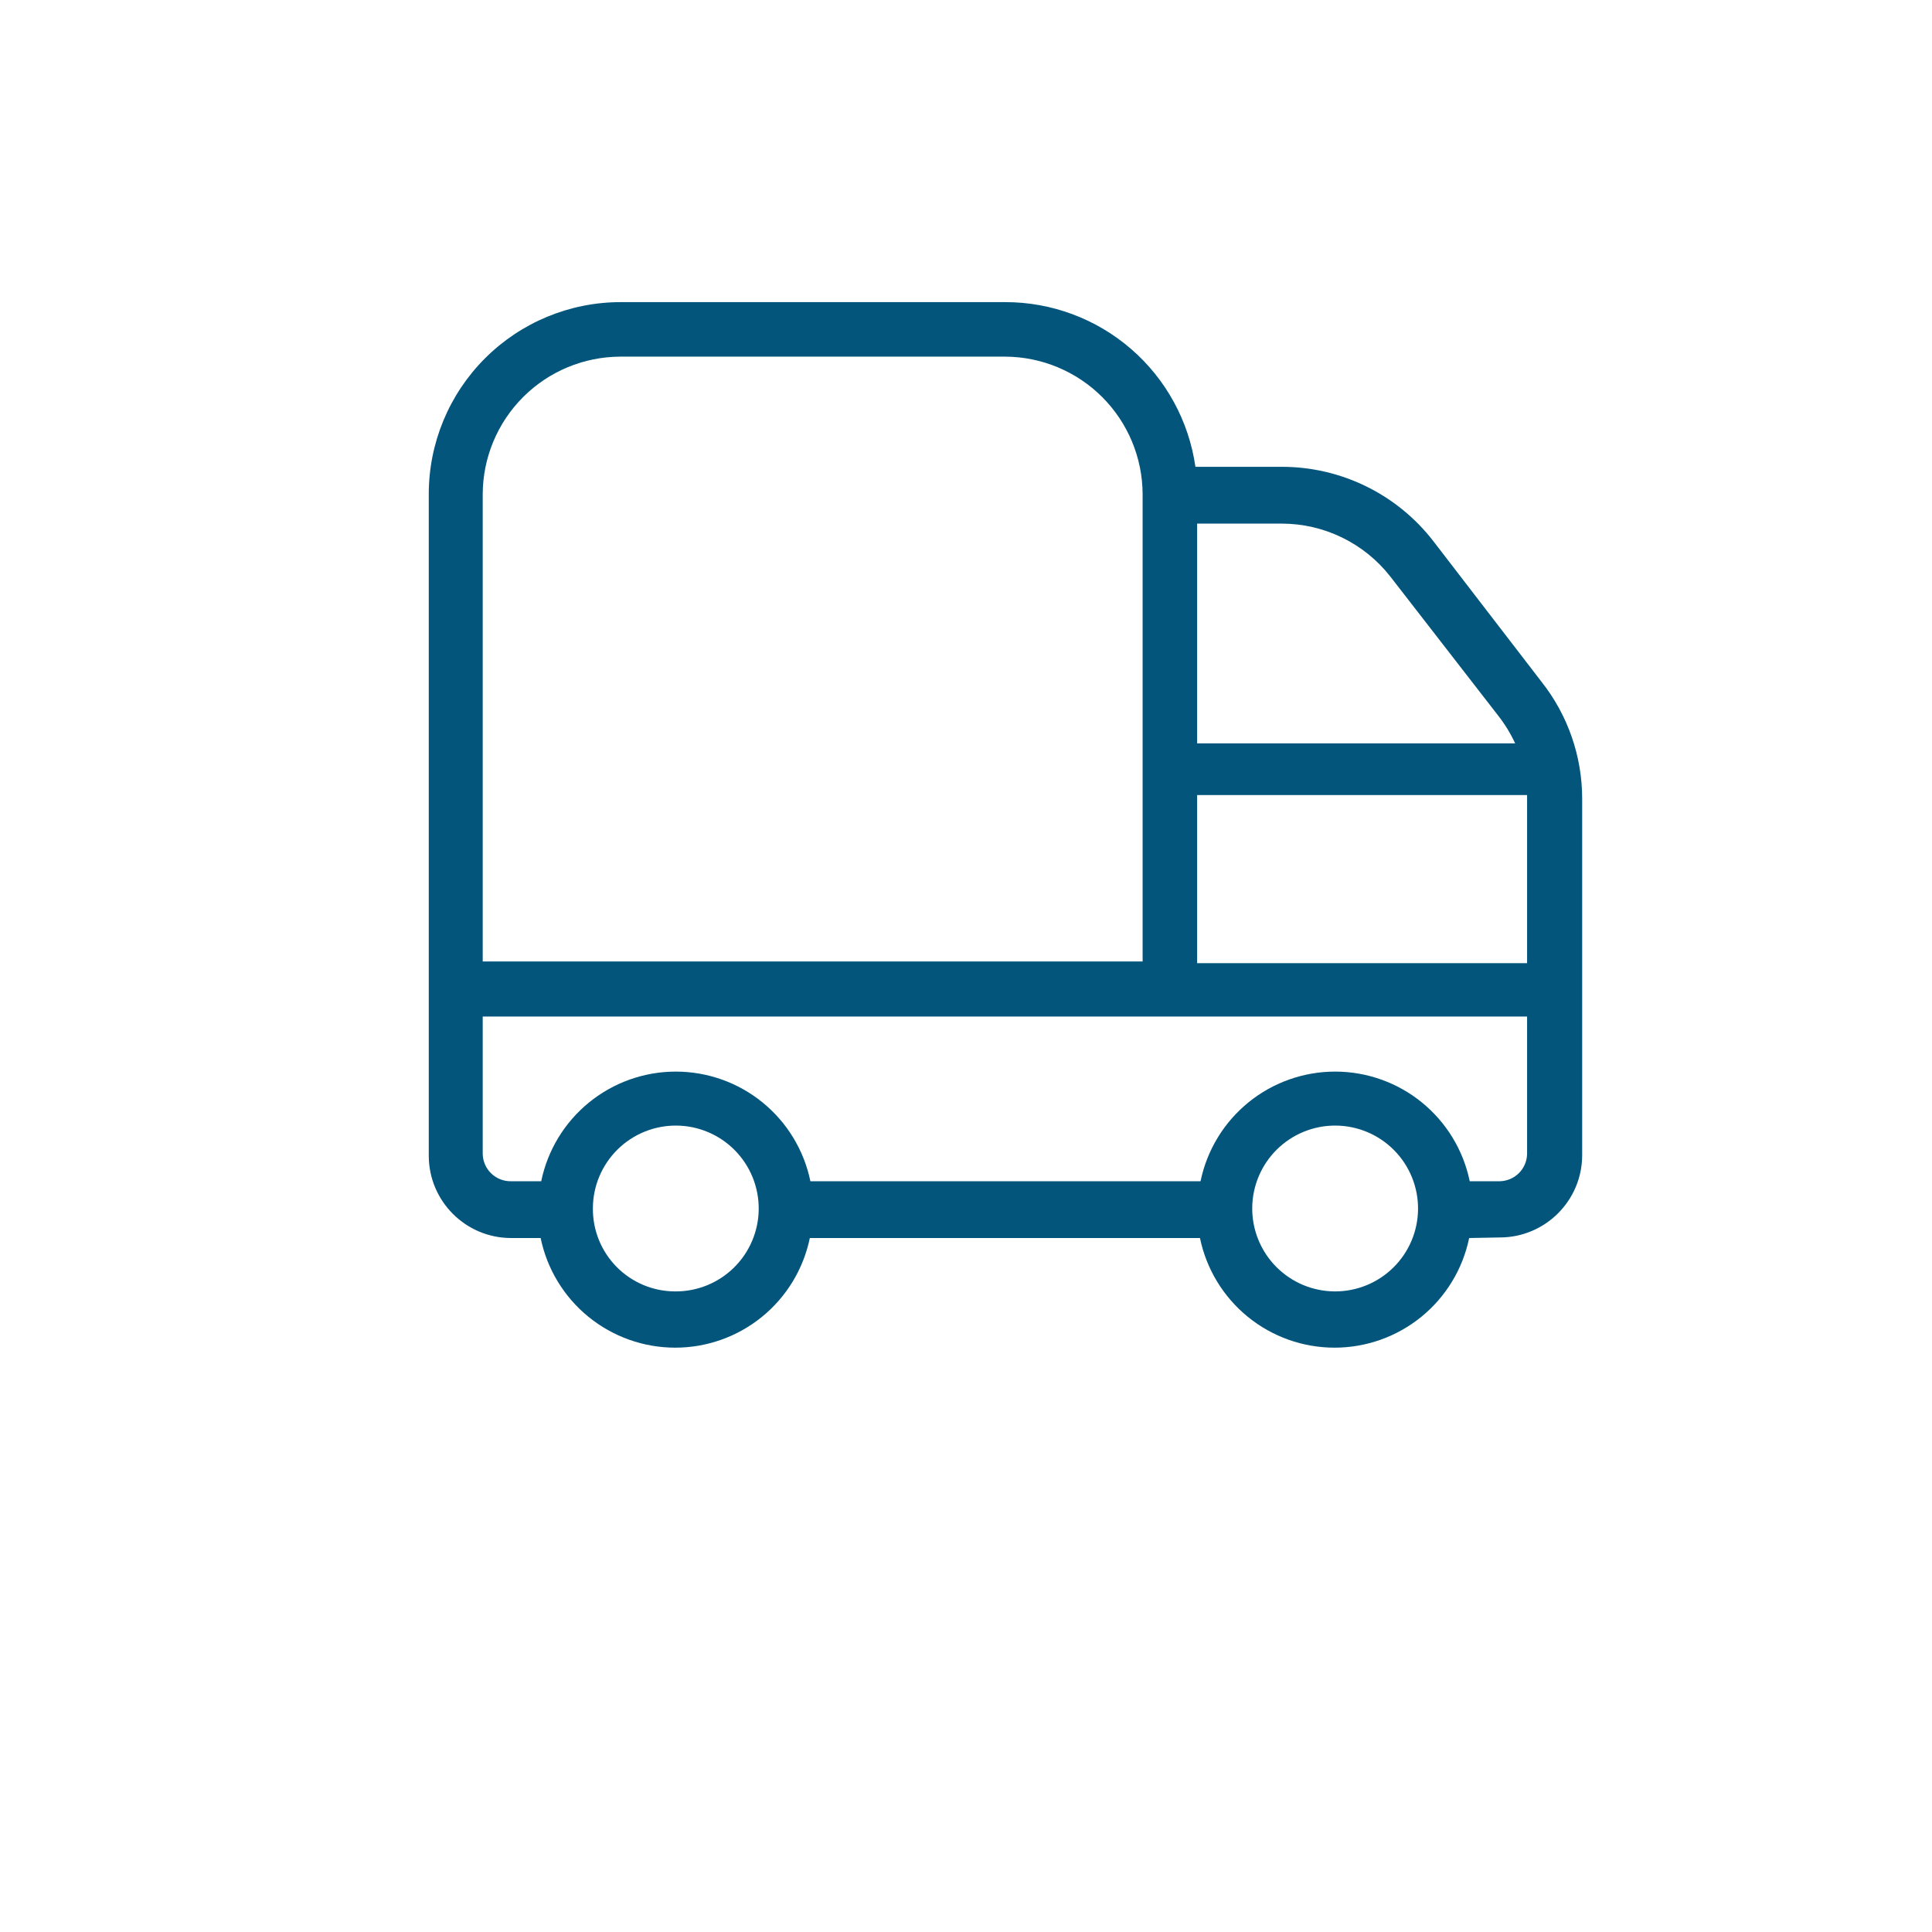 <?xml version="1.0" encoding="UTF-8"?>
<svg xmlns="http://www.w3.org/2000/svg" overflow="hidden" viewBox="0 0 34.02 34.02" width="60" height="60"><defs><clipPath id="a"><path fill="none" d="M25.87 20.8h.54a.49.49 0 0 0 .48-.48V17.9H8.5v2.42a.49.49 0 0 0 .5.48h.53a2.42 2.42 0 0 1 4.74 0h6.87a2.42 2.42 0 0 1 4.74 0zm0 1a2.42 2.42 0 0 1-4.74 0h-6.87a2.42 2.42 0 0 1-4.74 0H9c-.8 0-1.45-.65-1.45-1.45V8.7a3.38 3.38 0 0 1 3.38-3.38h6.77a3.38 3.38 0 0 1 3.35 2.9h1.52a3.37 3.37 0 0 1 2.67 1.31l1.9 2.47a3.32 3.32 0 0 1 .72 2.07v6.27c0 .8-.65 1.45-1.45 1.45zm-4.79-4.84h5.81V14h-5.81v2.9zm0-3.87h5.6a2.484 2.484 0 0 0-.3-.49l-1.9-2.45a2.43 2.43 0 0 0-1.91-.93h-1.49v3.87zM8.5 16.93h11.62V8.7a2.43 2.43 0 0 0-2.42-2.42h-6.78A2.43 2.43 0 0 0 8.5 8.7v8.23zm3.39 5.81a1.46 1.46 0 1 0-1.45-1.47v.01a1.45 1.45 0 0 0 1.44 1.46h.01zm11.61 0a1.46 1.46 0 1 0-1.45-1.47v.01a1.46 1.46 0 0 0 1.45 1.46z"/></clipPath></defs><g clip-path="url(#a)"><path fill="#03557C" d="M2.7.48h30v28.06h-30z"/></g></svg>
